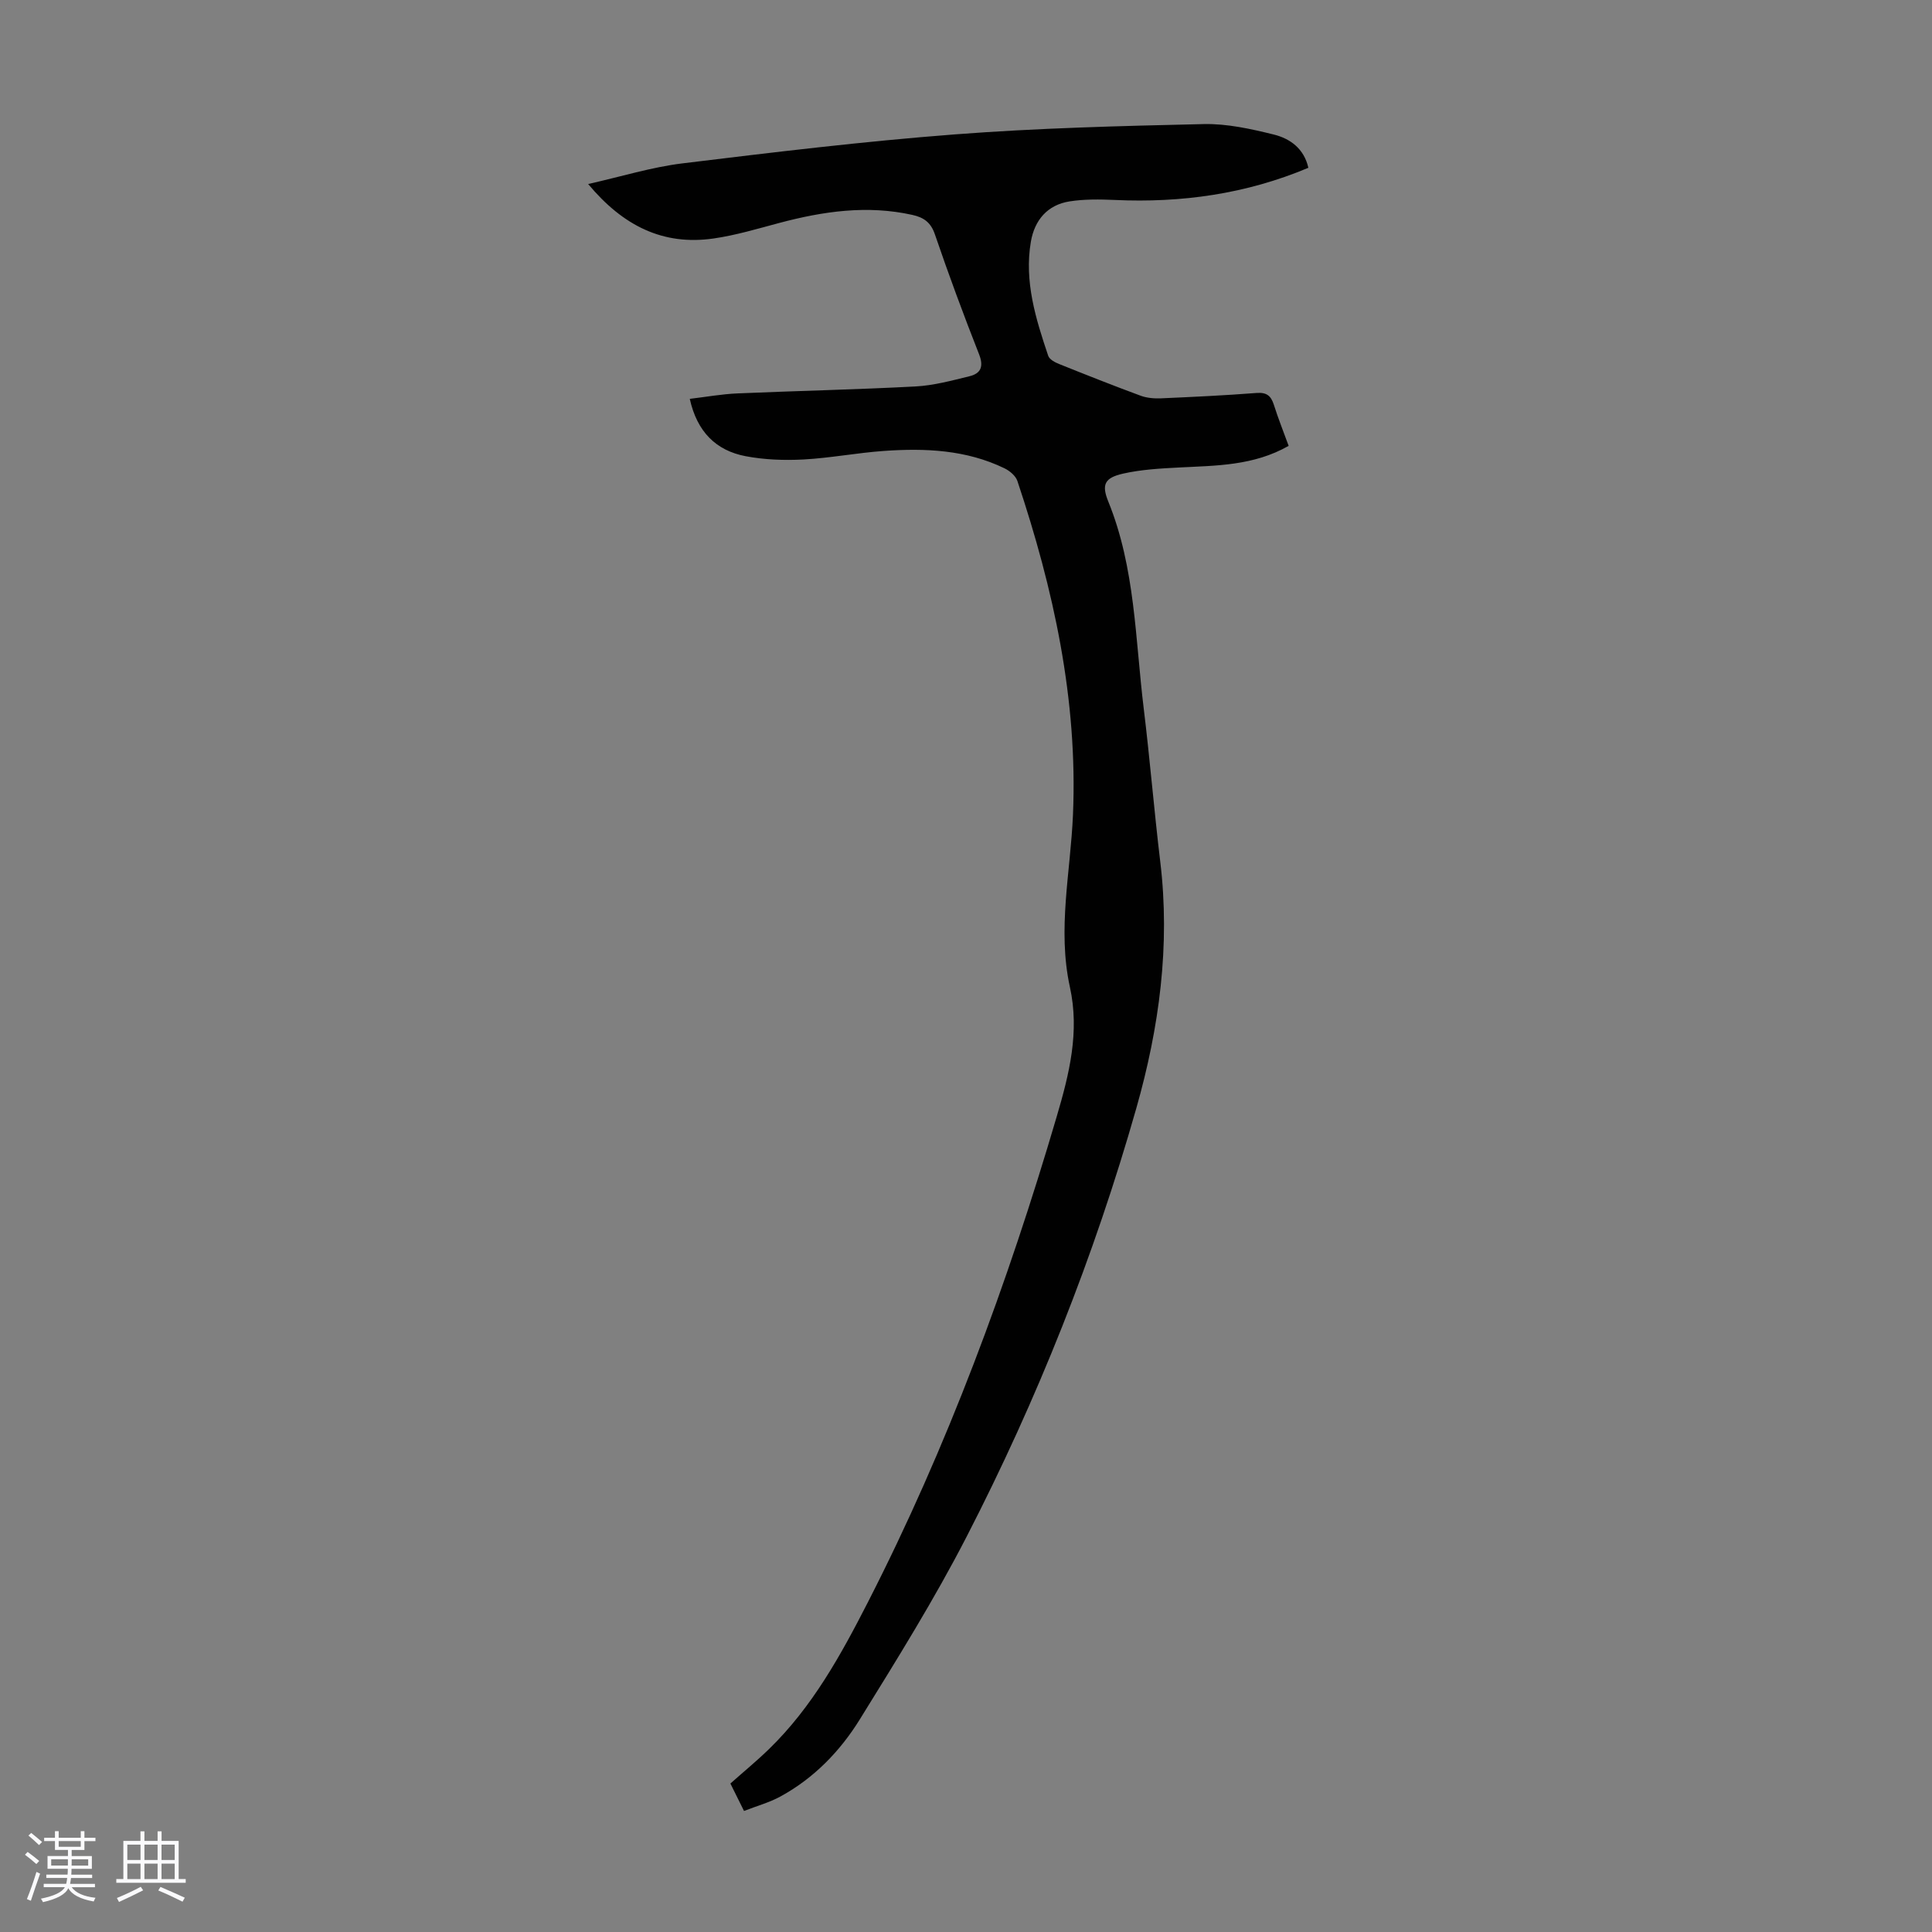<svg enable-background="new 0 0 400 400" viewBox="0 0 400 400" xmlns="http://www.w3.org/2000/svg"><rect x="0" y="0" width="400" height="400" fill="#808080" stroke="none"/><path d="m5.17 384 .55-.58c.85.61 1.65 1.24 2.4 1.87l-.59.64c-.83-.73-1.62-1.38-2.36-1.93m1.22 9.53-.82-.34c.71-1.76 1.37-3.64 1.98-5.63.24.13.5.25.76.36-.6 1.67-1.24 3.54-1.92 5.61m-.5-13.5.57-.54c.56.44 1.31 1.06 2.26 1.87l-.64.64c-.68-.66-1.41-1.32-2.19-1.97m3.25.46h2.24v-1.36h.77v1.36h4.57v-1.36h.76v1.36h2.28v.69h-2.28v1.84h-2.64v1.26h4.18v2.64h-4.21c0 .45-.02.86-.05 1.21h4.32v.69h-4.38c-.04.34-.1.75-.19 1.22h5.15v.69h-4.82c.87 1.19 2.51 1.92 4.93 2.19-.17.31-.3.57-.37.76-2.77-.49-4.52-1.41-5.26-2.76-.56 1.26-2.3 2.23-5.24 2.9-.12-.24-.26-.48-.43-.72 2.73-.55 4.38-1.34 4.96-2.38h-4.38v-.69h4.65c.1-.38.17-.79.21-1.22h-4.32v-.69h4.4c.03-.34.05-.75.05-1.21h-4.2v-2.64h4.23v-1.26h-2.69v-1.84h-2.24zm1.46 4.46v1.29h3.45c.01-.4.02-.57.01-.53v-.32-.45h-3.46zm1.55-2.59h4.57v-1.19h-4.57zm6.11 2.59h-3.42v.77c-.01.19-.01.37-.02.53h3.44z" fill="#fafafc"/><path d="m32.63 379.16h.82v1.98h3.54v7.89h1.46v.78h-14.37v-.78h1.46v-7.89h3.54v-1.98h.82v1.98h2.73zm-3.49 11.48.5.73c-1.61.82-3.28 1.63-5 2.41-.13-.27-.28-.55-.44-.82 1.75-.72 3.4-1.49 4.94-2.32m-2.78-5.55h2.73v-3.18h-2.73zm0 3.95h2.73v-3.2h-2.73zm3.54-3.95h2.73v-3.18h-2.73zm0 3.95h2.73v-3.2h-2.73zm7.89 4.68c-1.84-.92-3.51-1.7-5.02-2.32l.45-.73c1.89.8 3.57 1.55 5.04 2.23zm-1.62-11.81h-2.73v3.18h2.73zm-2.73 7.13h2.73v-3.2h-2.73z" fill="#fafafc"/><path d="m154.04 374.94c-1.14-2.3-1.94-3.9-2.82-5.68 2.72-2.42 5.47-4.68 8.01-7.15 8.96-8.71 14.88-19.48 20.5-30.47 16.44-32.15 28.86-65.83 39.04-100.43 2.63-8.92 4.78-17.57 2.74-26.86-2.62-11.94.14-23.81.64-35.71 1-23.81-4.02-46.65-11.51-69.06-.36-1.07-1.6-2.11-2.69-2.63-7.91-3.83-16.39-4.19-24.93-3.59-5.57.39-11.1 1.47-16.67 1.77-3.98.21-8.08.06-11.98-.68-6.12-1.17-10.05-5.04-11.56-11.87 3.35-.4 6.6-.99 9.88-1.13 12.29-.53 24.59-.79 36.87-1.44 3.74-.2 7.47-1.21 11.15-2.11 2.35-.57 3-1.99 2-4.54-3.23-8.21-6.3-16.49-9.15-24.84-.86-2.52-2.34-3.51-4.68-4.03-9.33-2.07-18.43-.75-27.5 1.66-4.53 1.2-9.05 2.57-13.67 3.23-10.42 1.49-18.69-2.59-25.94-11.28 6.9-1.55 13.12-3.49 19.48-4.27 18.75-2.29 37.53-4.56 56.36-6 17.15-1.32 34.39-1.75 51.6-2.14 4.82-.11 9.76.99 14.5 2.16 3.37.83 6.28 2.9 7.17 6.89-12.9 5.43-26.27 7.29-40.08 6.66-3.1-.14-6.28-.18-9.33.29-4.61.72-7.27 3.88-8.04 8.35-1.4 8.23 1.01 15.97 3.59 23.62.25.75 1.4 1.37 2.27 1.71 5.6 2.25 11.21 4.47 16.87 6.56 1.3.48 2.83.6 4.23.54 6.59-.29 13.18-.6 19.76-1.11 2.09-.16 2.99.57 3.59 2.45.9 2.85 2.02 5.63 3.06 8.5-7.26 4.14-15.01 4.08-22.7 4.48-3.88.2-7.82.42-11.59 1.27-3.82.87-4.48 2.26-3.05 5.78 5.59 13.75 5.57 28.43 7.33 42.8 1.29 10.54 2.15 21.14 3.42 31.69 2.11 17.41-.2 34.42-4.94 51.09-8.73 30.71-20.51 60.3-35.11 88.67-6.68 12.99-14.44 25.44-22.14 37.88-4.08 6.59-9.51 12.2-16.45 15.98-2.3 1.25-4.89 1.96-7.53 2.99z" fill="#010101"/></svg>